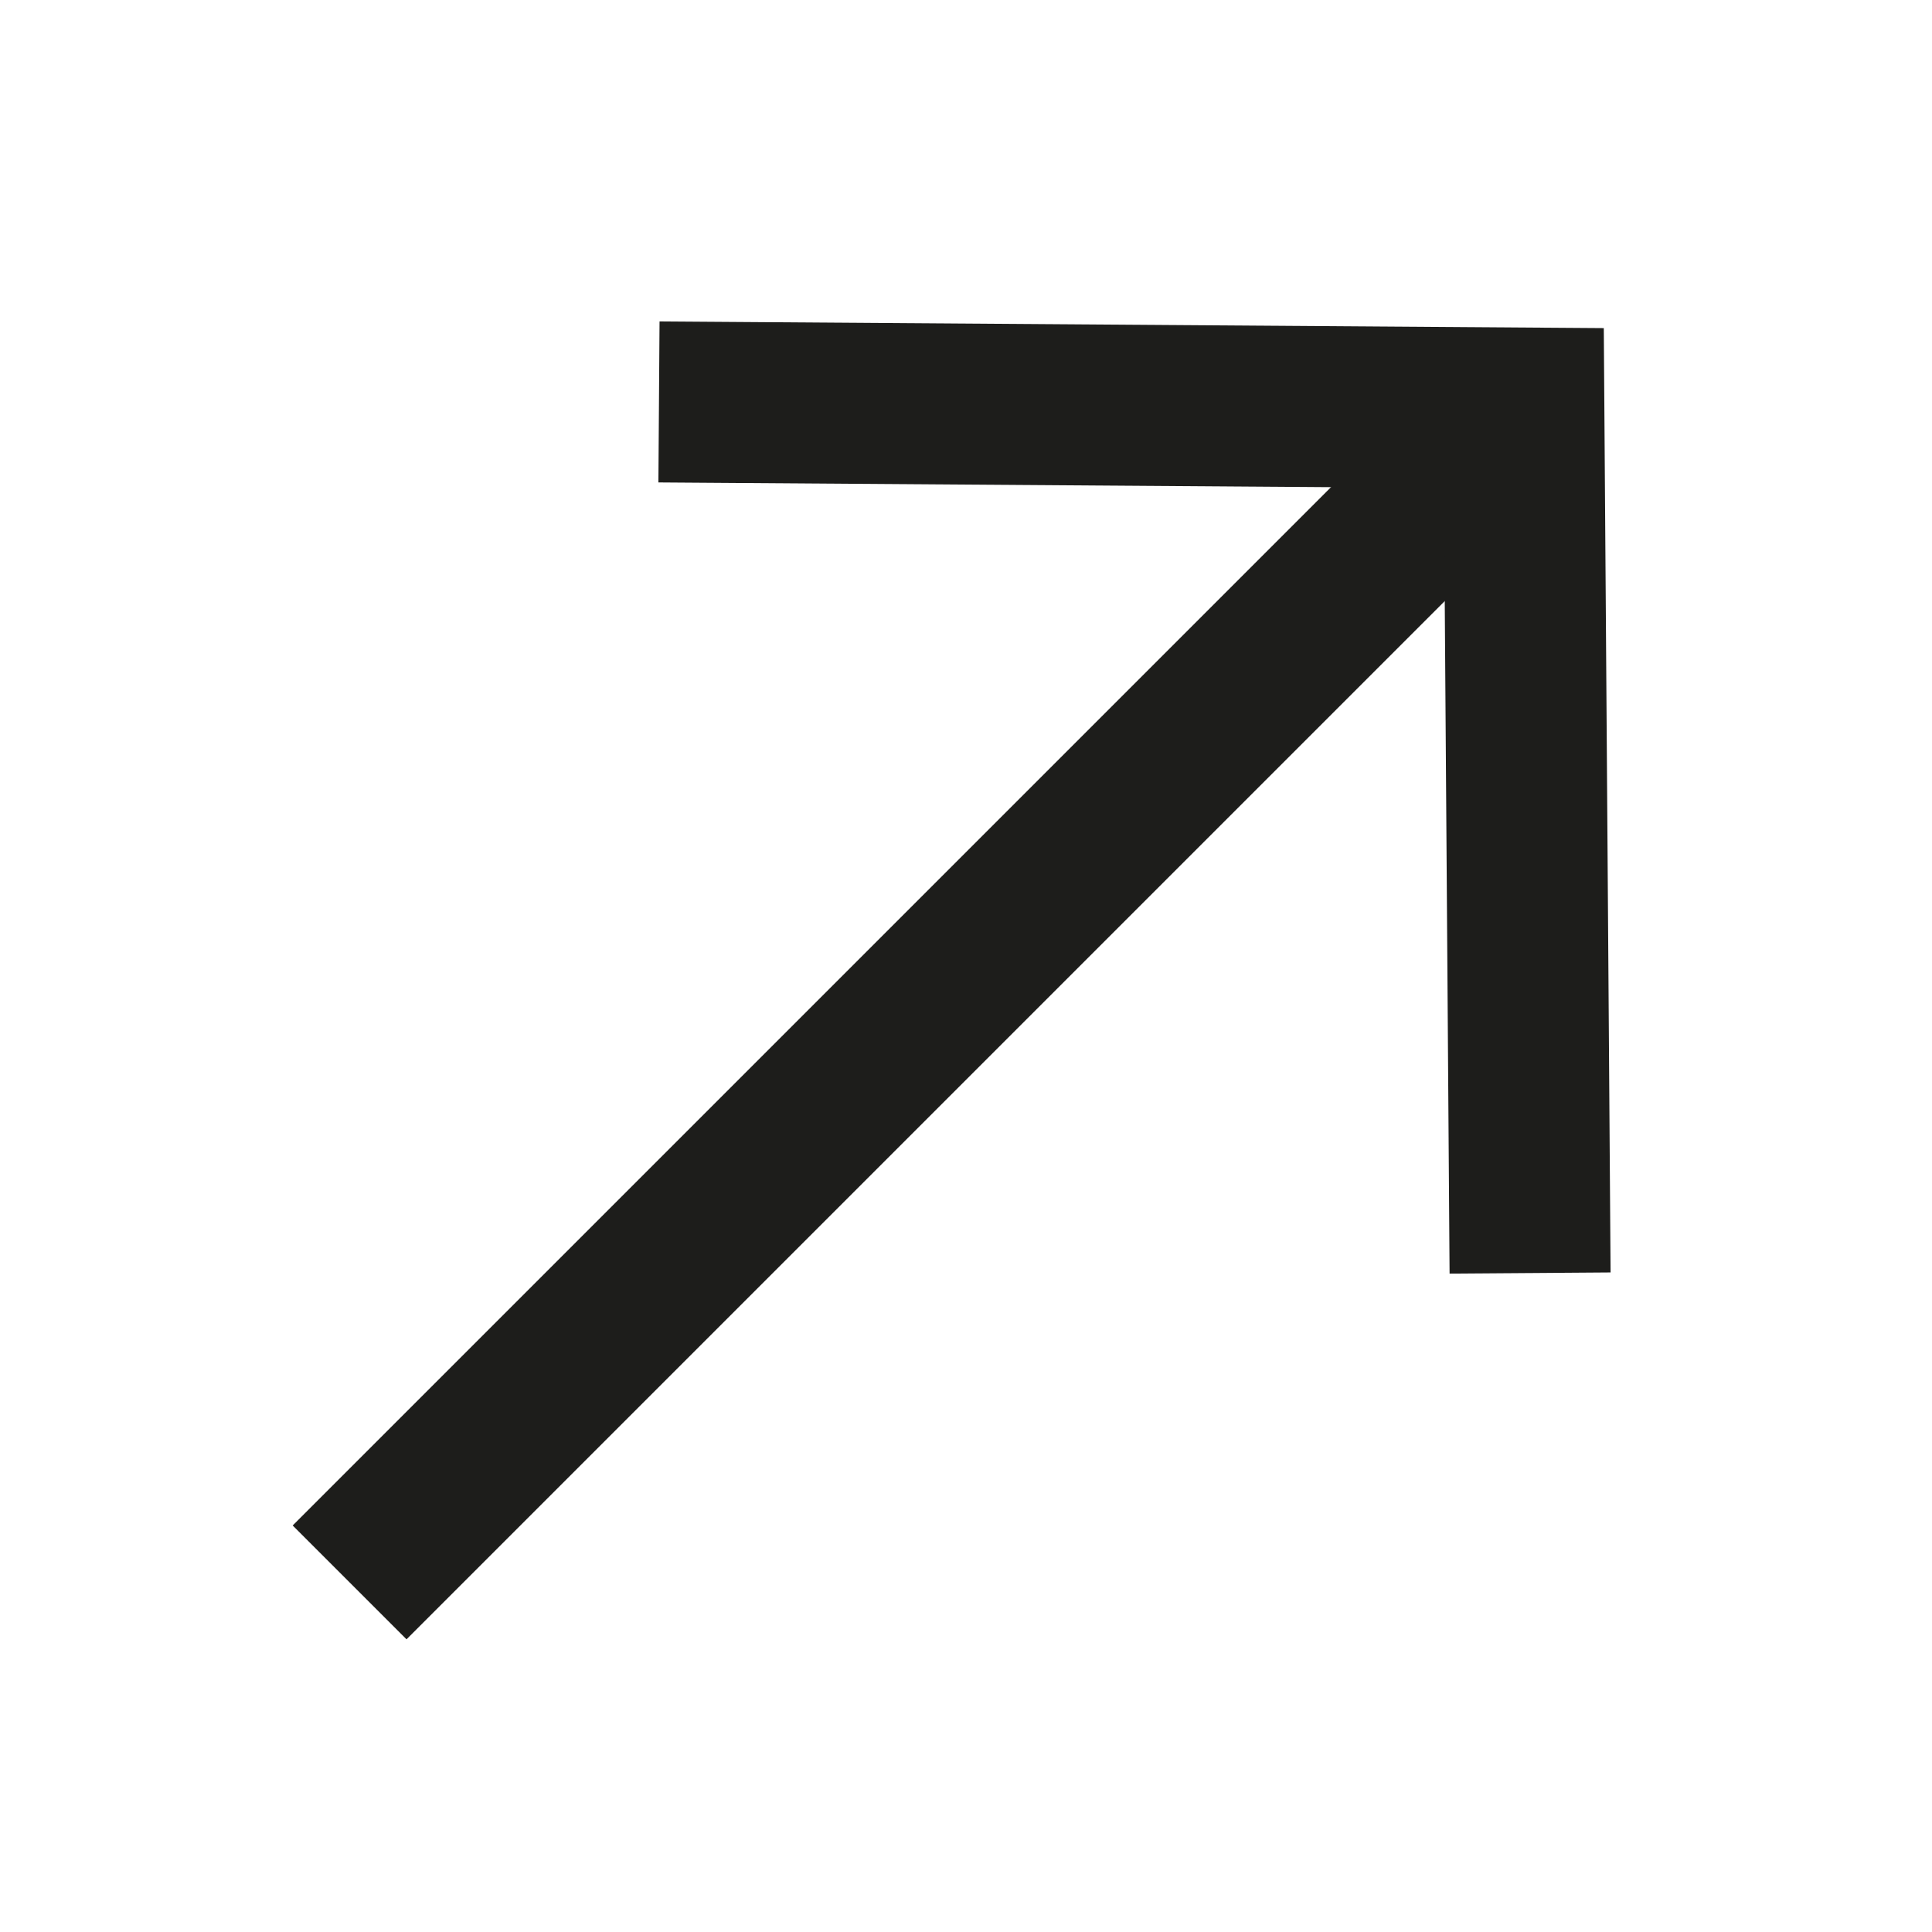 <?xml version="1.0" encoding="UTF-8"?> <svg xmlns="http://www.w3.org/2000/svg" width="24" height="24" viewBox="0 0 24 24" fill="none"> <path d="M18.5 5.5L5.05 18.95" stroke="#1D1D1B" stroke-width="2" stroke-linecap="square" stroke-linejoin="round"></path> <path d="M9.186 5L18.93 5.069L19 14.814" stroke="#1D1D1B" stroke-width="2" stroke-linecap="square"></path> </svg> 